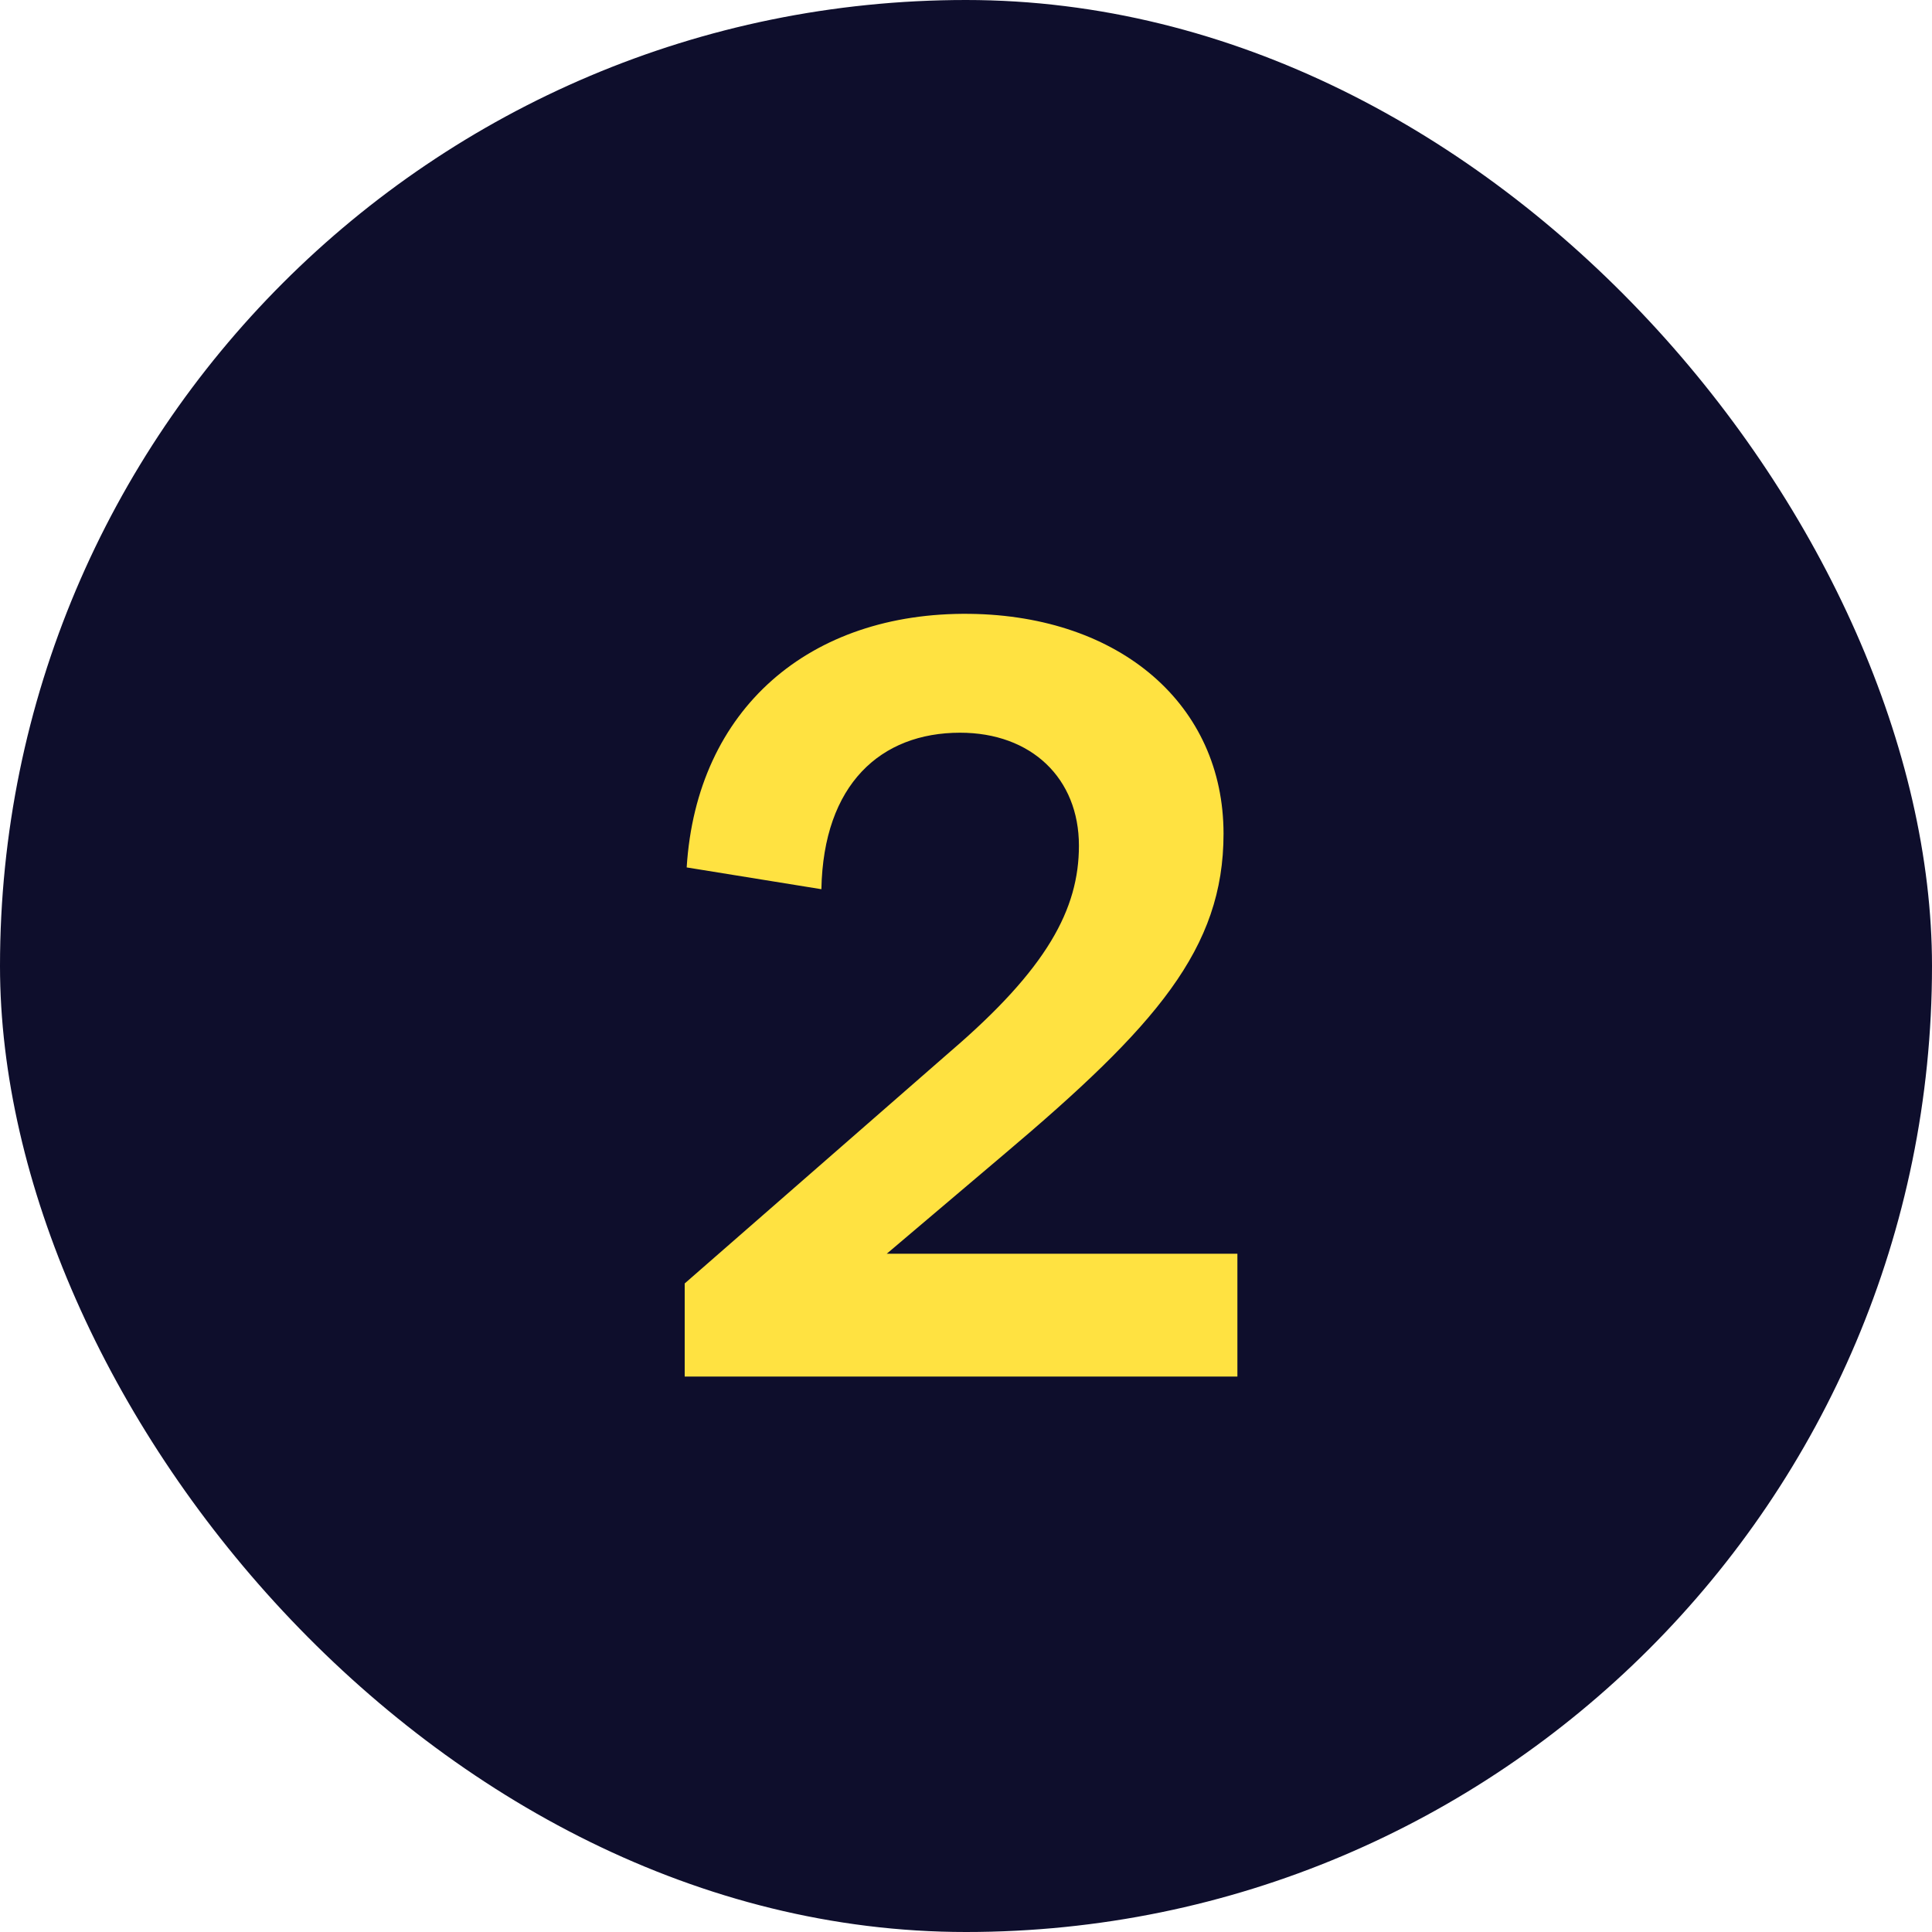 <?xml version="1.0" encoding="UTF-8"?> <svg xmlns="http://www.w3.org/2000/svg" width="80" height="80" viewBox="0 0 80 80" fill="none"><rect width="80" height="80" rx="40" fill="#0E0E2C"></rect><path d="M36.719 51.914H51.238V57H28.352V53.145L39.344 43.547C43.363 40.102 44.676 37.641 44.676 35.016C44.676 32.227 42.707 30.34 39.754 30.34C36.473 30.34 34.094 32.473 34.012 36.82L28.434 35.918C28.844 29.355 33.52 25.336 40.164 25.418C46.398 25.5 50.664 29.191 50.664 34.523C50.664 39.281 47.875 42.48 41.559 47.812L36.719 51.914Z" fill="#FFE241"></path></svg> 